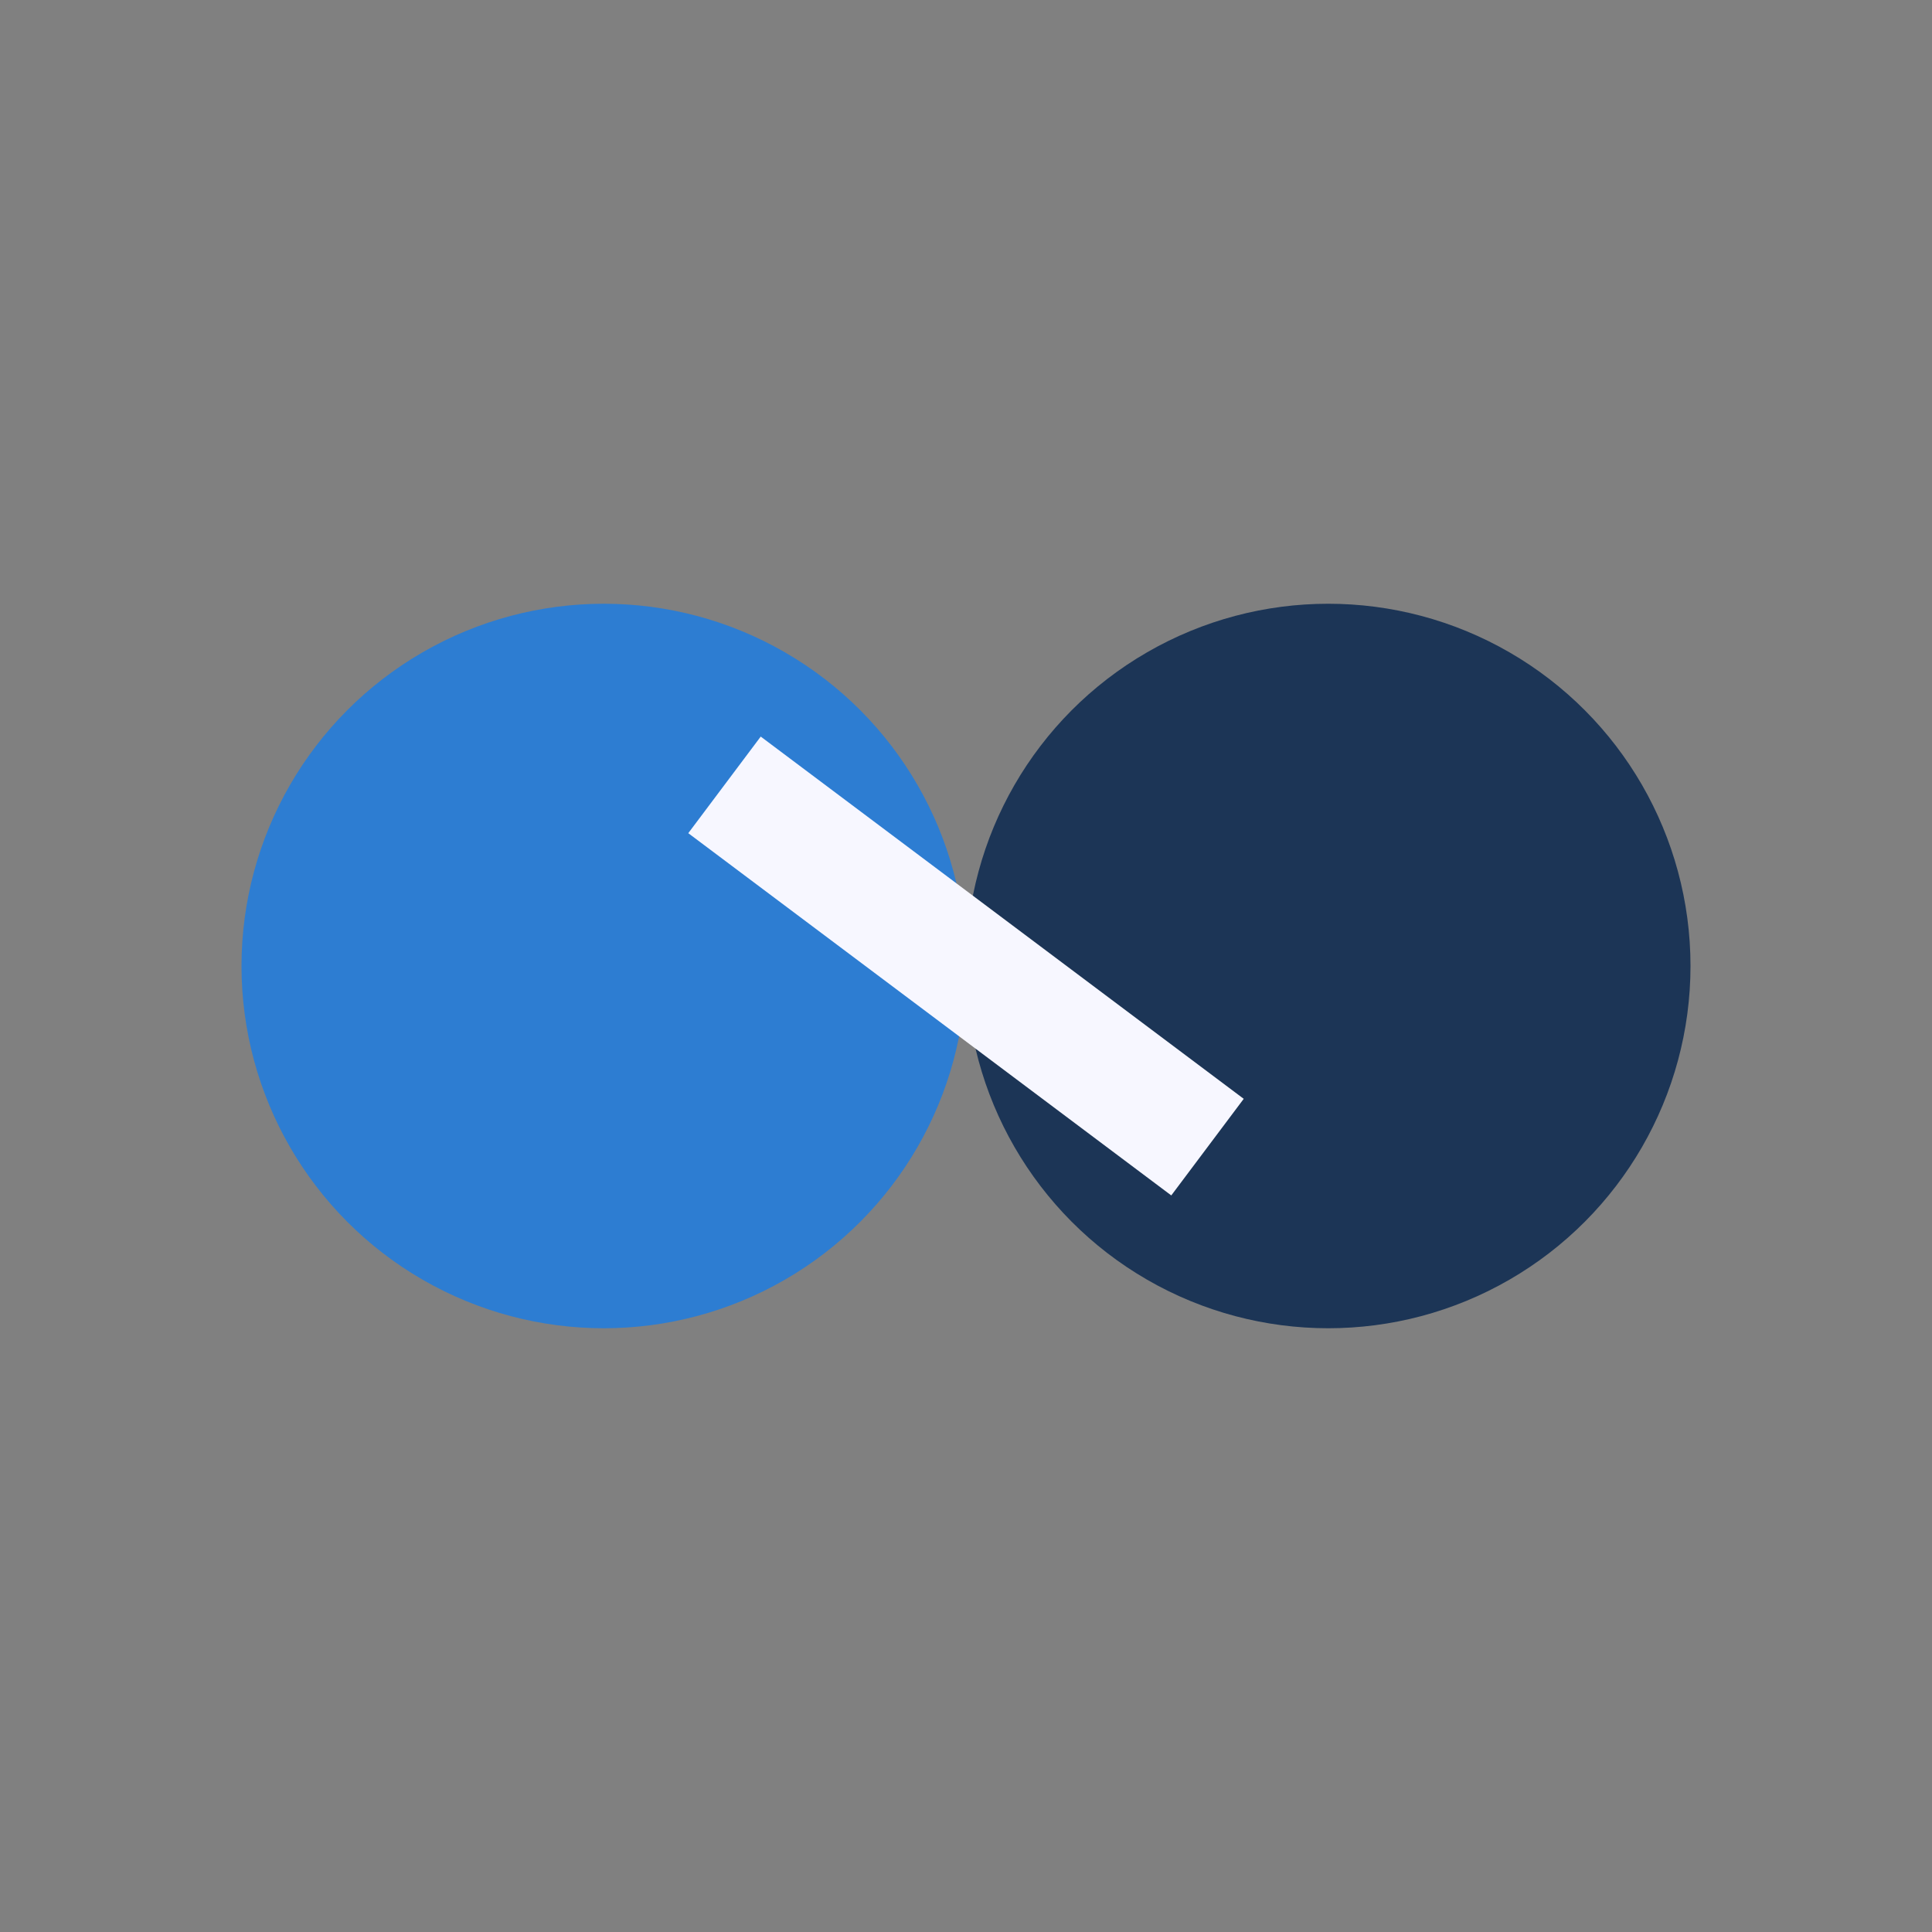 <?xml version="1.0" encoding="UTF-8"?>
<svg xmlns="http://www.w3.org/2000/svg" width="32" height="32" viewBox="0 0 32 32"><rect x="0" y="0" width="32" height="32" fill="#808080" stroke="none"/><circle cx="10" cy="16" r="6" fill="#2D7DD2"/><circle cx="22" cy="16" r="6" fill="#1C3556"/><path d="M12 13l8 6" stroke="#F7F7FF" stroke-width="2"/></svg>
